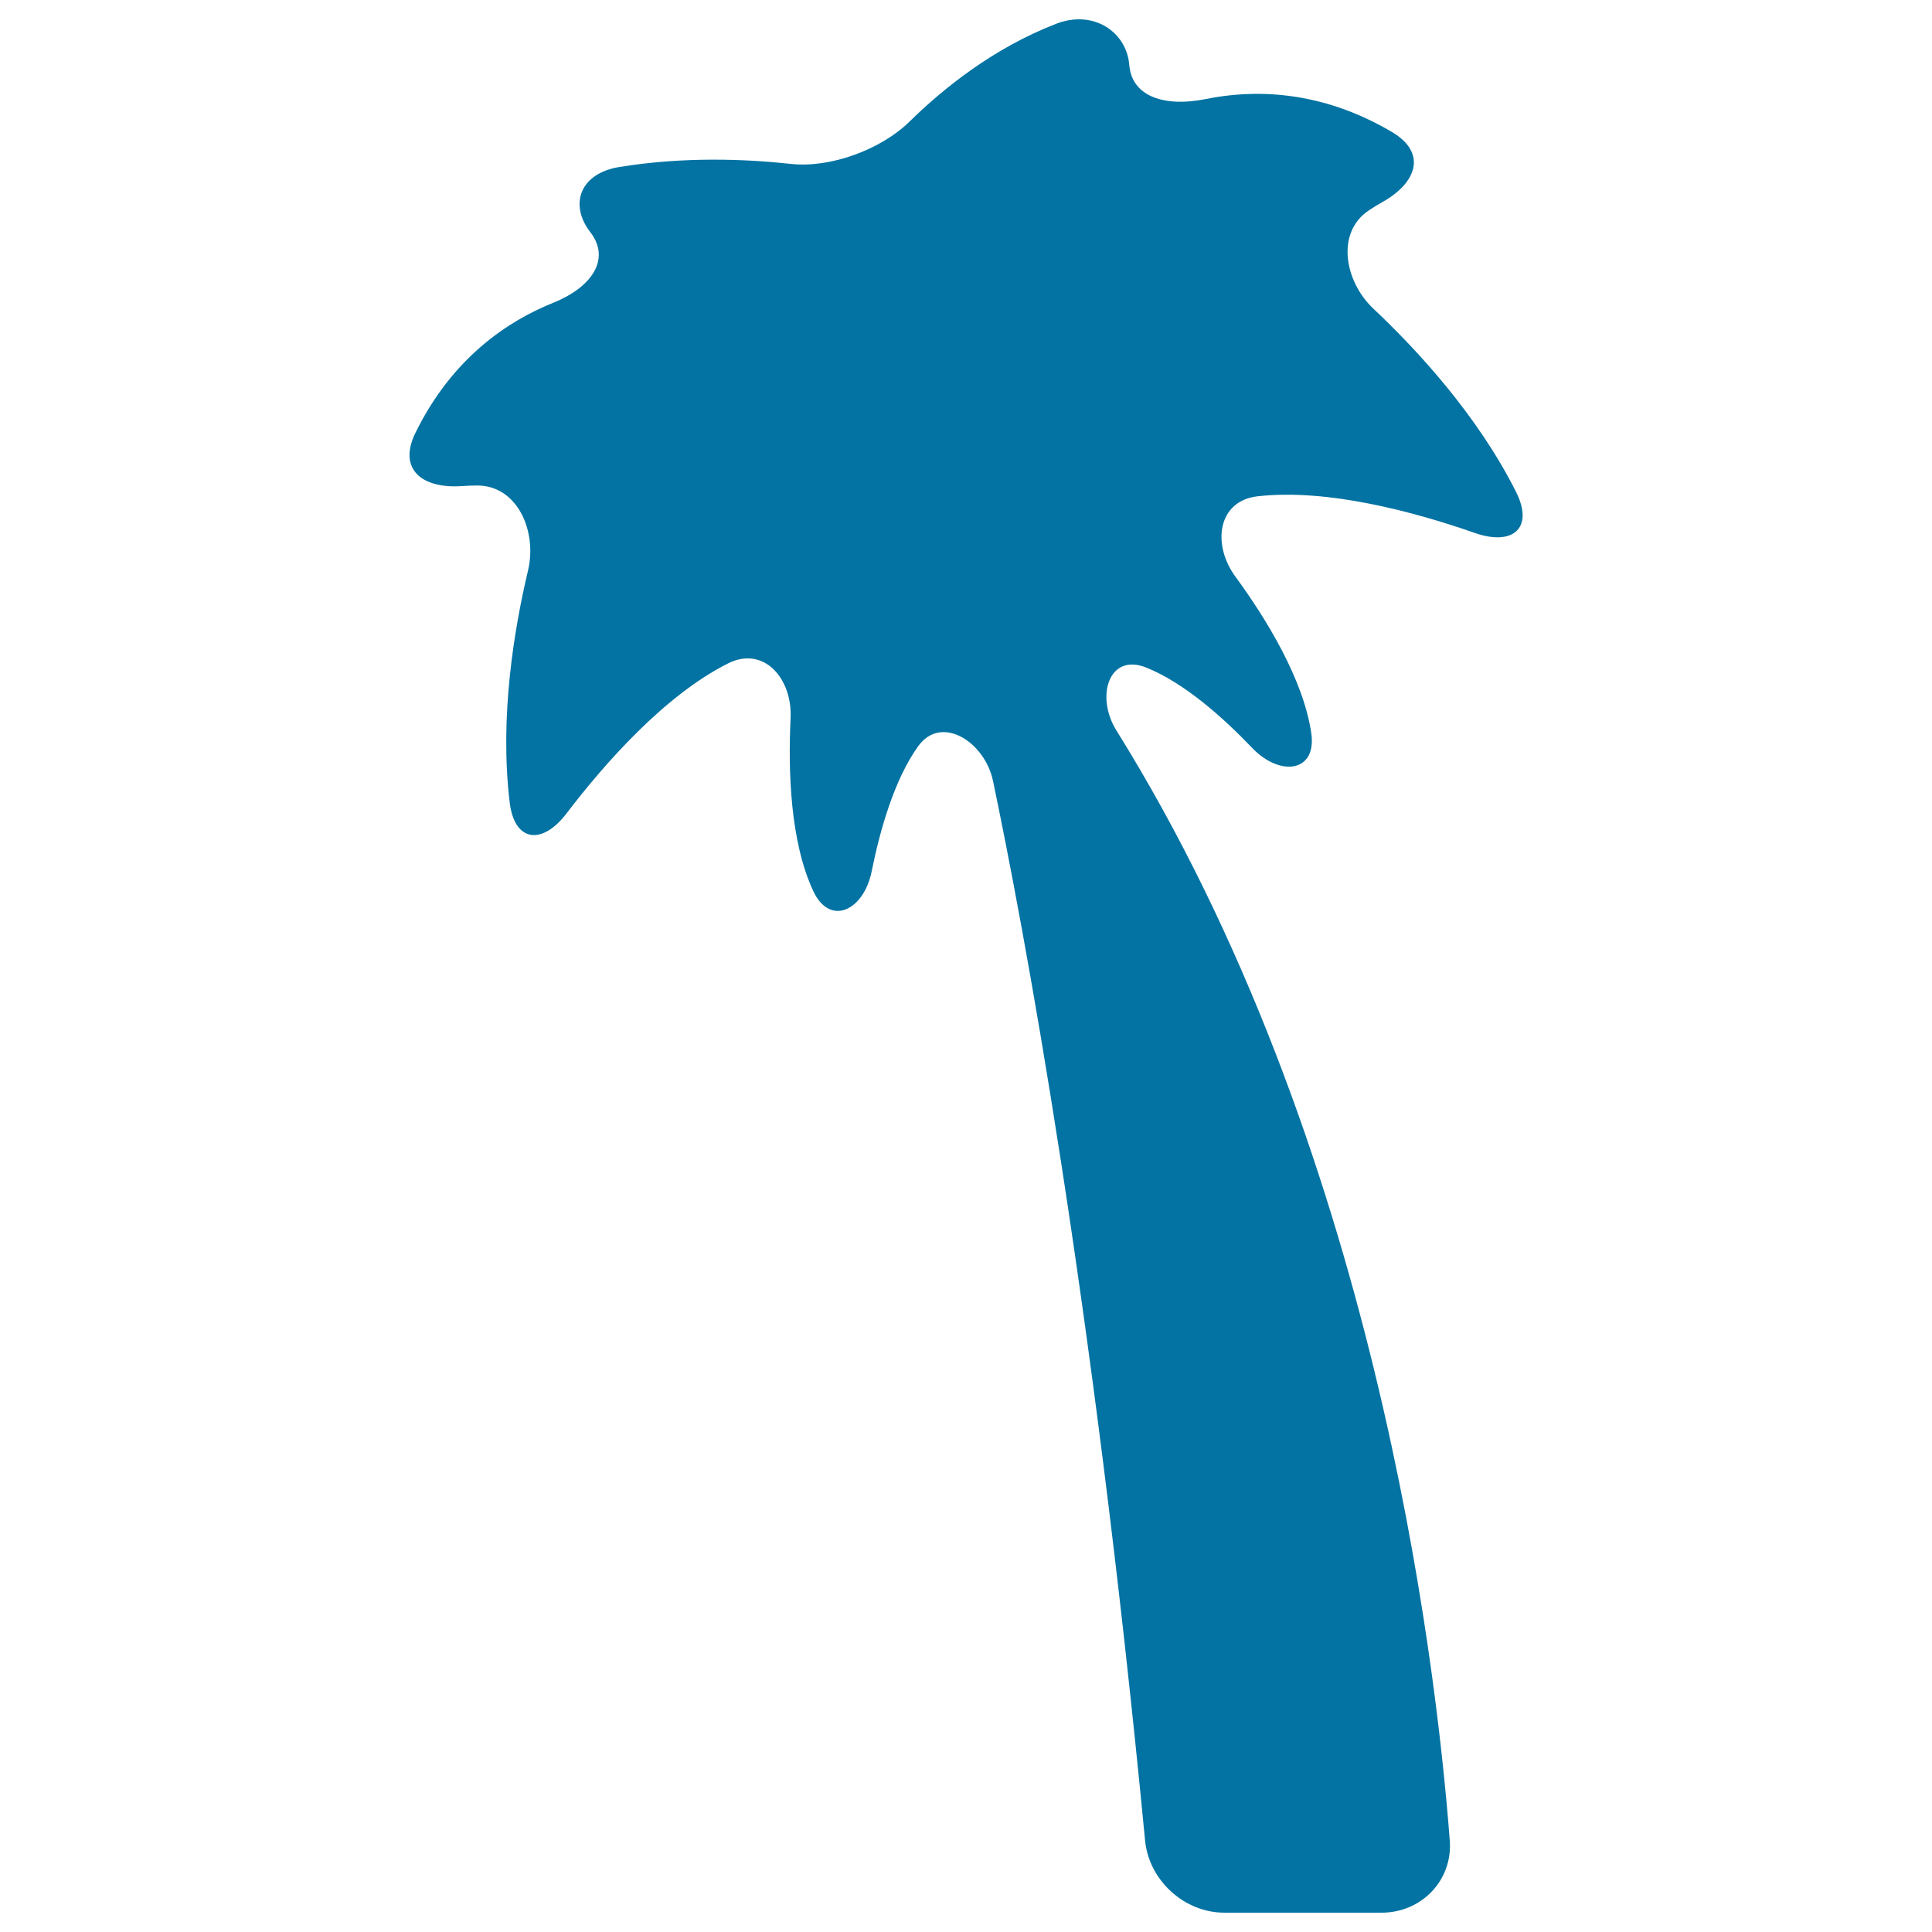 <svg xmlns="http://www.w3.org/2000/svg" viewBox="0 0 1000 1000" style="fill:#0273a2">
<title>Black Palm Tree SVG icon</title>
<g><path d="M470.7,63c17.5-17.2,43.6-38.2,76-50.7c19.3-7.5,36.4,4.3,37.8,21.2c1.3,17,19.1,21.9,39.4,17.8c24.4-5,59.2-5.1,96.7,17.1c17.8,10.6,13.1,25.9-4.9,36.1c-2.4,1.3-4.8,2.8-7.2,4.4c-17.2,11.5-12.6,36.9,2.5,51c22.7,21.4,53.9,55.2,73.8,94.9c9.2,18.5-1.7,27.9-21.3,21.1c-30.8-10.8-76.4-23.2-112.7-19c-20.5,2.4-23.6,24.8-11.4,41.5c16.1,22,35.2,53.2,39.3,81c3,20.5-16.3,22.7-30.6,7.7c-15.1-15.8-35.3-33.8-54.9-41.6c-19.2-7.7-26.3,14.9-15.4,32.5C711.2,592.1,743,856.3,750.4,952.6c1.6,20.6-14.6,37.4-35.3,37.4h-81.4c-20.7,0-39-16.7-41-37.3c-27.2-283-62.9-472.9-78.7-548.4c-4.2-20.3-26.8-34.8-38.8-18c-12.3,17.2-19.7,43.2-24,64.6c-4,20.3-21.6,29-30.3,10.2c-11.9-25.5-13-62-11.7-89.3c1-20.7-13.9-37.7-32.4-28.4c-32.7,16.4-63.9,51.8-83.7,77.8c-12.6,16.4-26.9,14.6-29.3-6c-5.3-44.1,2.3-89.5,9.5-119.9c4.8-20.1-5.3-43.8-26-44c-2.9,0-5.7,0.1-8.4,0.3c-20.7,1.4-33-8.9-23.9-27.5c19.1-39.1,48.2-58.1,71.4-67.4c19.2-7.7,30.2-22.2,19.1-36.6c-11.1-14.4-5.2-30.5,15.3-33.7c33.4-5.4,65.1-4.1,88.2-1.6C429.5,87.2,455.9,77.5,470.7,63z"/></g>
</svg>